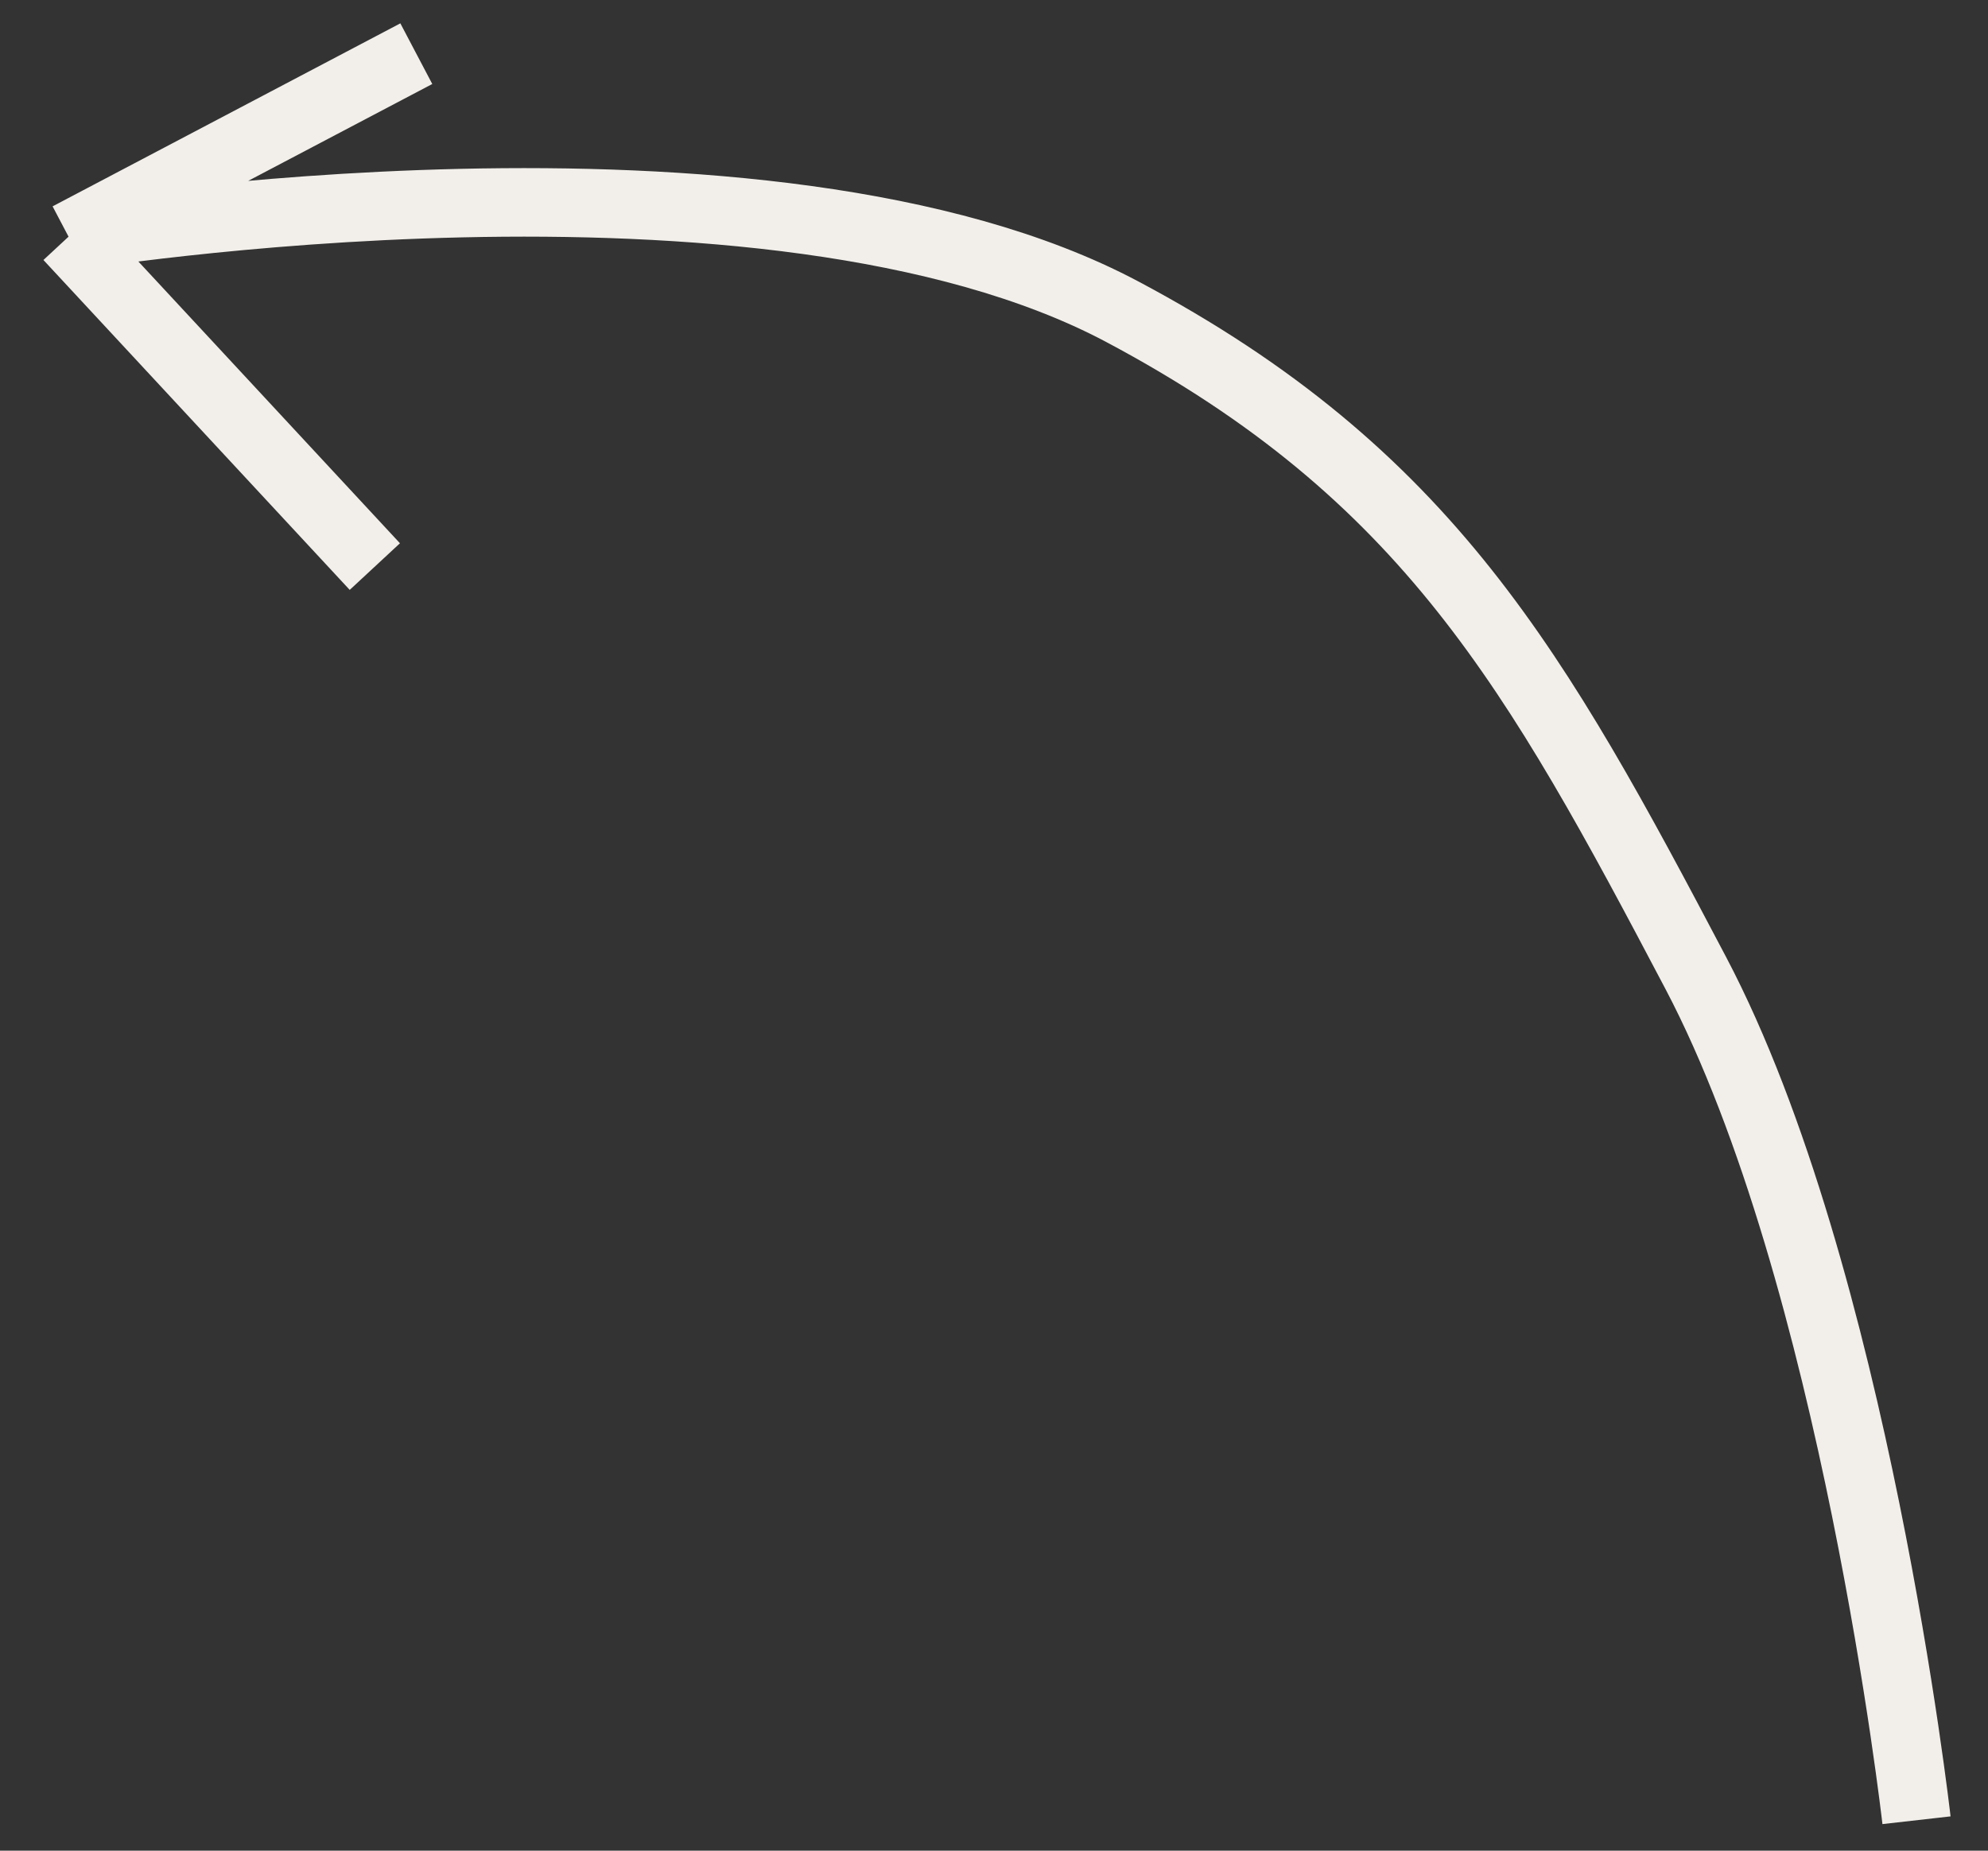 <?xml version="1.0" encoding="UTF-8"?> <svg xmlns="http://www.w3.org/2000/svg" width="29" height="27" viewBox="0 0 29 27" fill="none"><rect x="0" y="0" width="29" height="27" fill="#333333" stroke="none"/> <path d="M27.957 26.556C27.957 26.556 27.055 18.599 24.738 14.197C22.42 9.794 20.833 6.919 16.37 4.547C11.166 1.782 1 3.453 1 3.453M1 3.453L6.073 0.783M1 3.453L5.468 8.266" stroke="#F2EFEA"></path> </svg> 